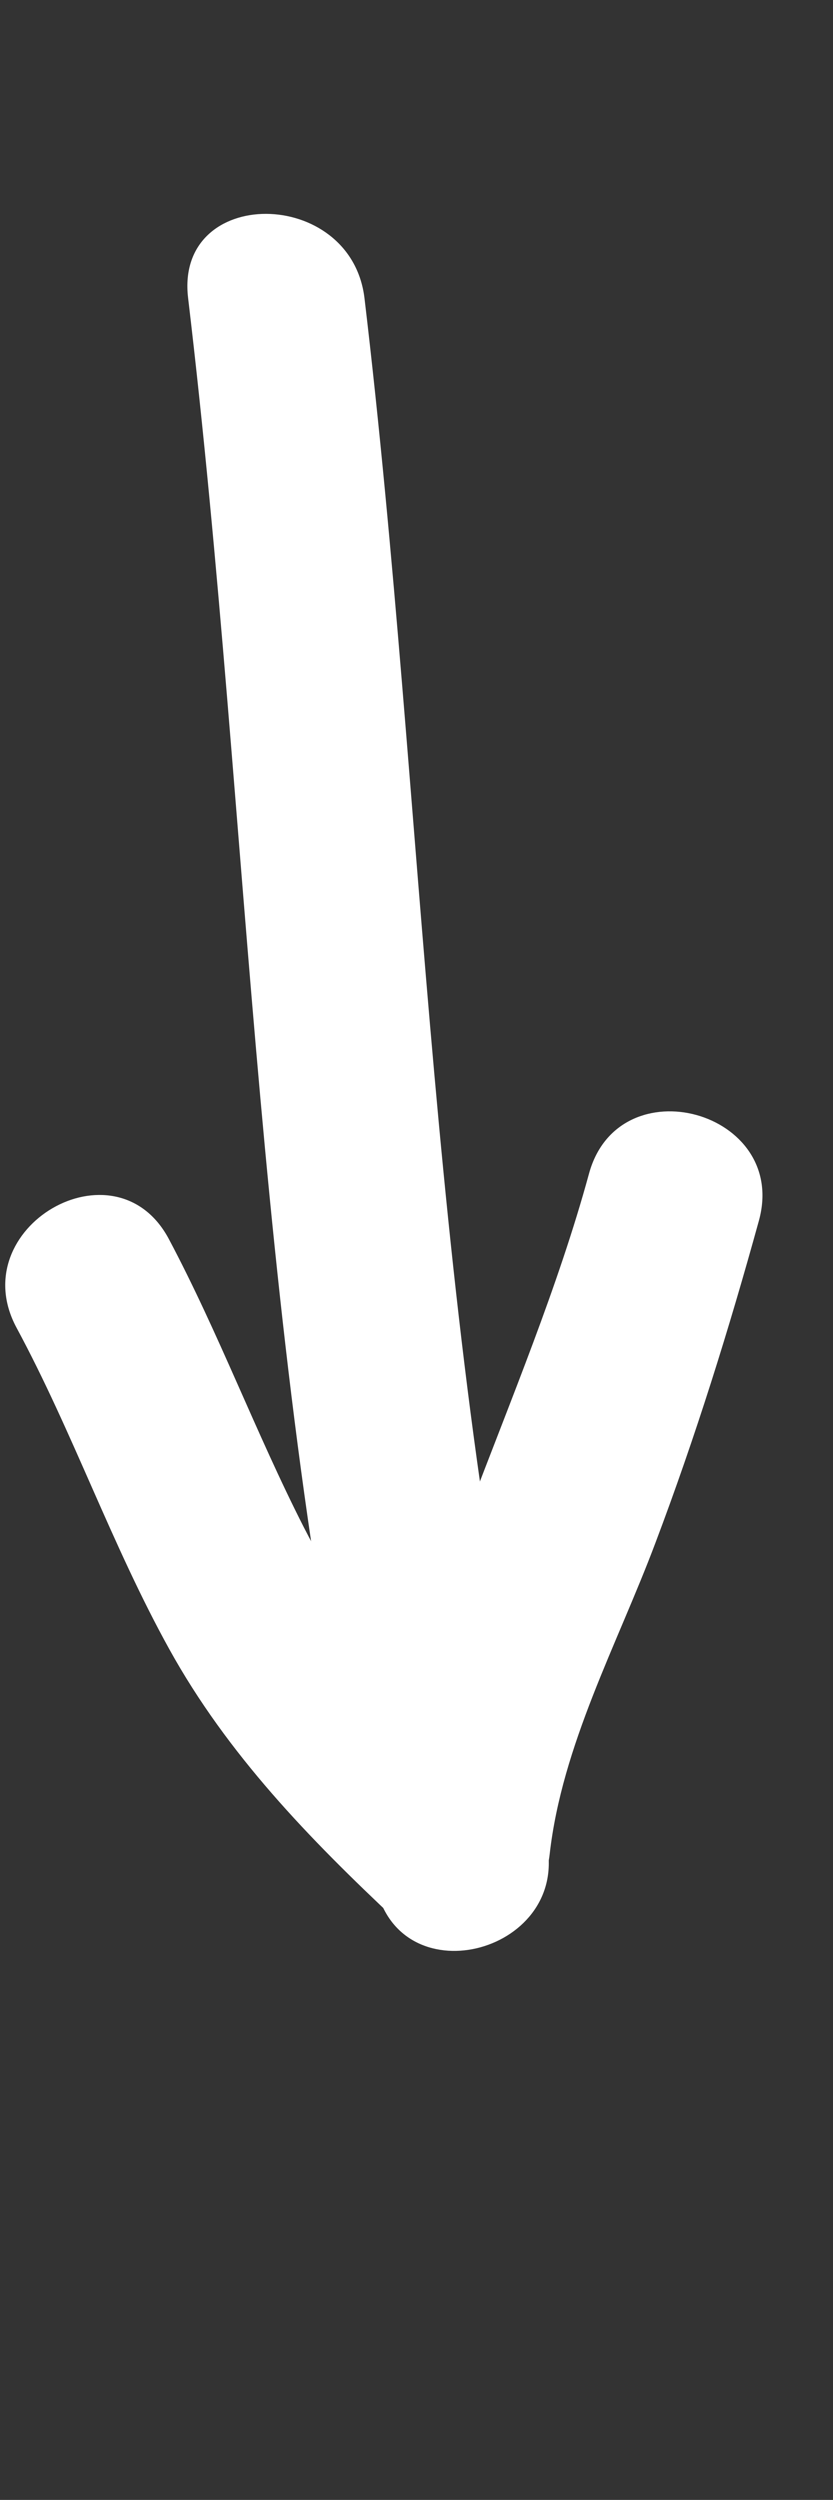<?xml version="1.0" encoding="utf-8"?>
<!-- Generator: Adobe Illustrator 23.0.0, SVG Export Plug-In . SVG Version: 6.00 Build 0)  -->
<svg version="1.1" id="Layer_1" xmlns="http://www.w3.org/2000/svg" xmlns:xlink="http://www.w3.org/1999/xlink" x="0px" y="0px"
	 viewBox="0 0 14.17 42.52" style="enable-background:new 0 0 14.17 42.52;" xml:space="preserve">
<rect x="0" y="0" width="14.17" height="42.52" fill="#333333" stroke="none"/>
<style type="text/css">
	.st0{fill:#FFFFFF;}
</style>
<g>
	<path class="st0" d="M4.7,5.07c0.48,4.55,1.49,9.06,1.49,13.63c0,2.62-0.32,5.32,0.47,7.82c0.34,1.08,0.89,2.12,0.95,3.24
		c0.04,0.66-0.09,1.37,0.23,1.95"/>
	<g>
		<path class="st0" d="M3.2,5.07c1.08,9.08,1.13,18.18,3.2,27.04c0.44,1.88,3.33,1.08,2.89-0.8C7.3,22.78,7.24,13.82,6.2,5.07
			C5.97,3.17,2.97,3.15,3.2,5.07L3.2,5.07z"/>
	</g>
</g>
<g>
	<path class="st0" d="M7.85,31.54c0.08-1.46,0.7-2.82,1.25-4.17c0.94-2.28,1.72-4.63,2.36-7.01"/>
	<g>
		<path class="st0" d="M9.35,31.54c0.21-1.86,1.15-3.57,1.8-5.3c0.68-1.8,1.25-3.63,1.76-5.48c0.51-1.86-2.38-2.66-2.89-0.8
			c-1.05,3.85-3.2,7.62-3.66,11.58C6.13,33.46,9.13,33.44,9.35,31.54L9.35,31.54z"/>
	</g>
</g>
<g>
	<path class="st0" d="M7.8,31.6c-0.99-0.93-1.99-1.86-2.79-2.96c-1.49-2.06-2.19-4.59-3.44-6.82"/>
	<g>
		<path class="st0" d="M8.86,30.54c-1.47-1.38-2.77-2.75-3.69-4.56c-0.82-1.61-1.45-3.31-2.3-4.91c-0.91-1.7-3.5-0.19-2.59,1.51
			c0.96,1.78,1.62,3.7,2.6,5.47c0.99,1.79,2.38,3.22,3.86,4.61C8.14,33.98,10.27,31.87,8.86,30.54L8.86,30.54z"/>
	</g>
</g>
</svg>
